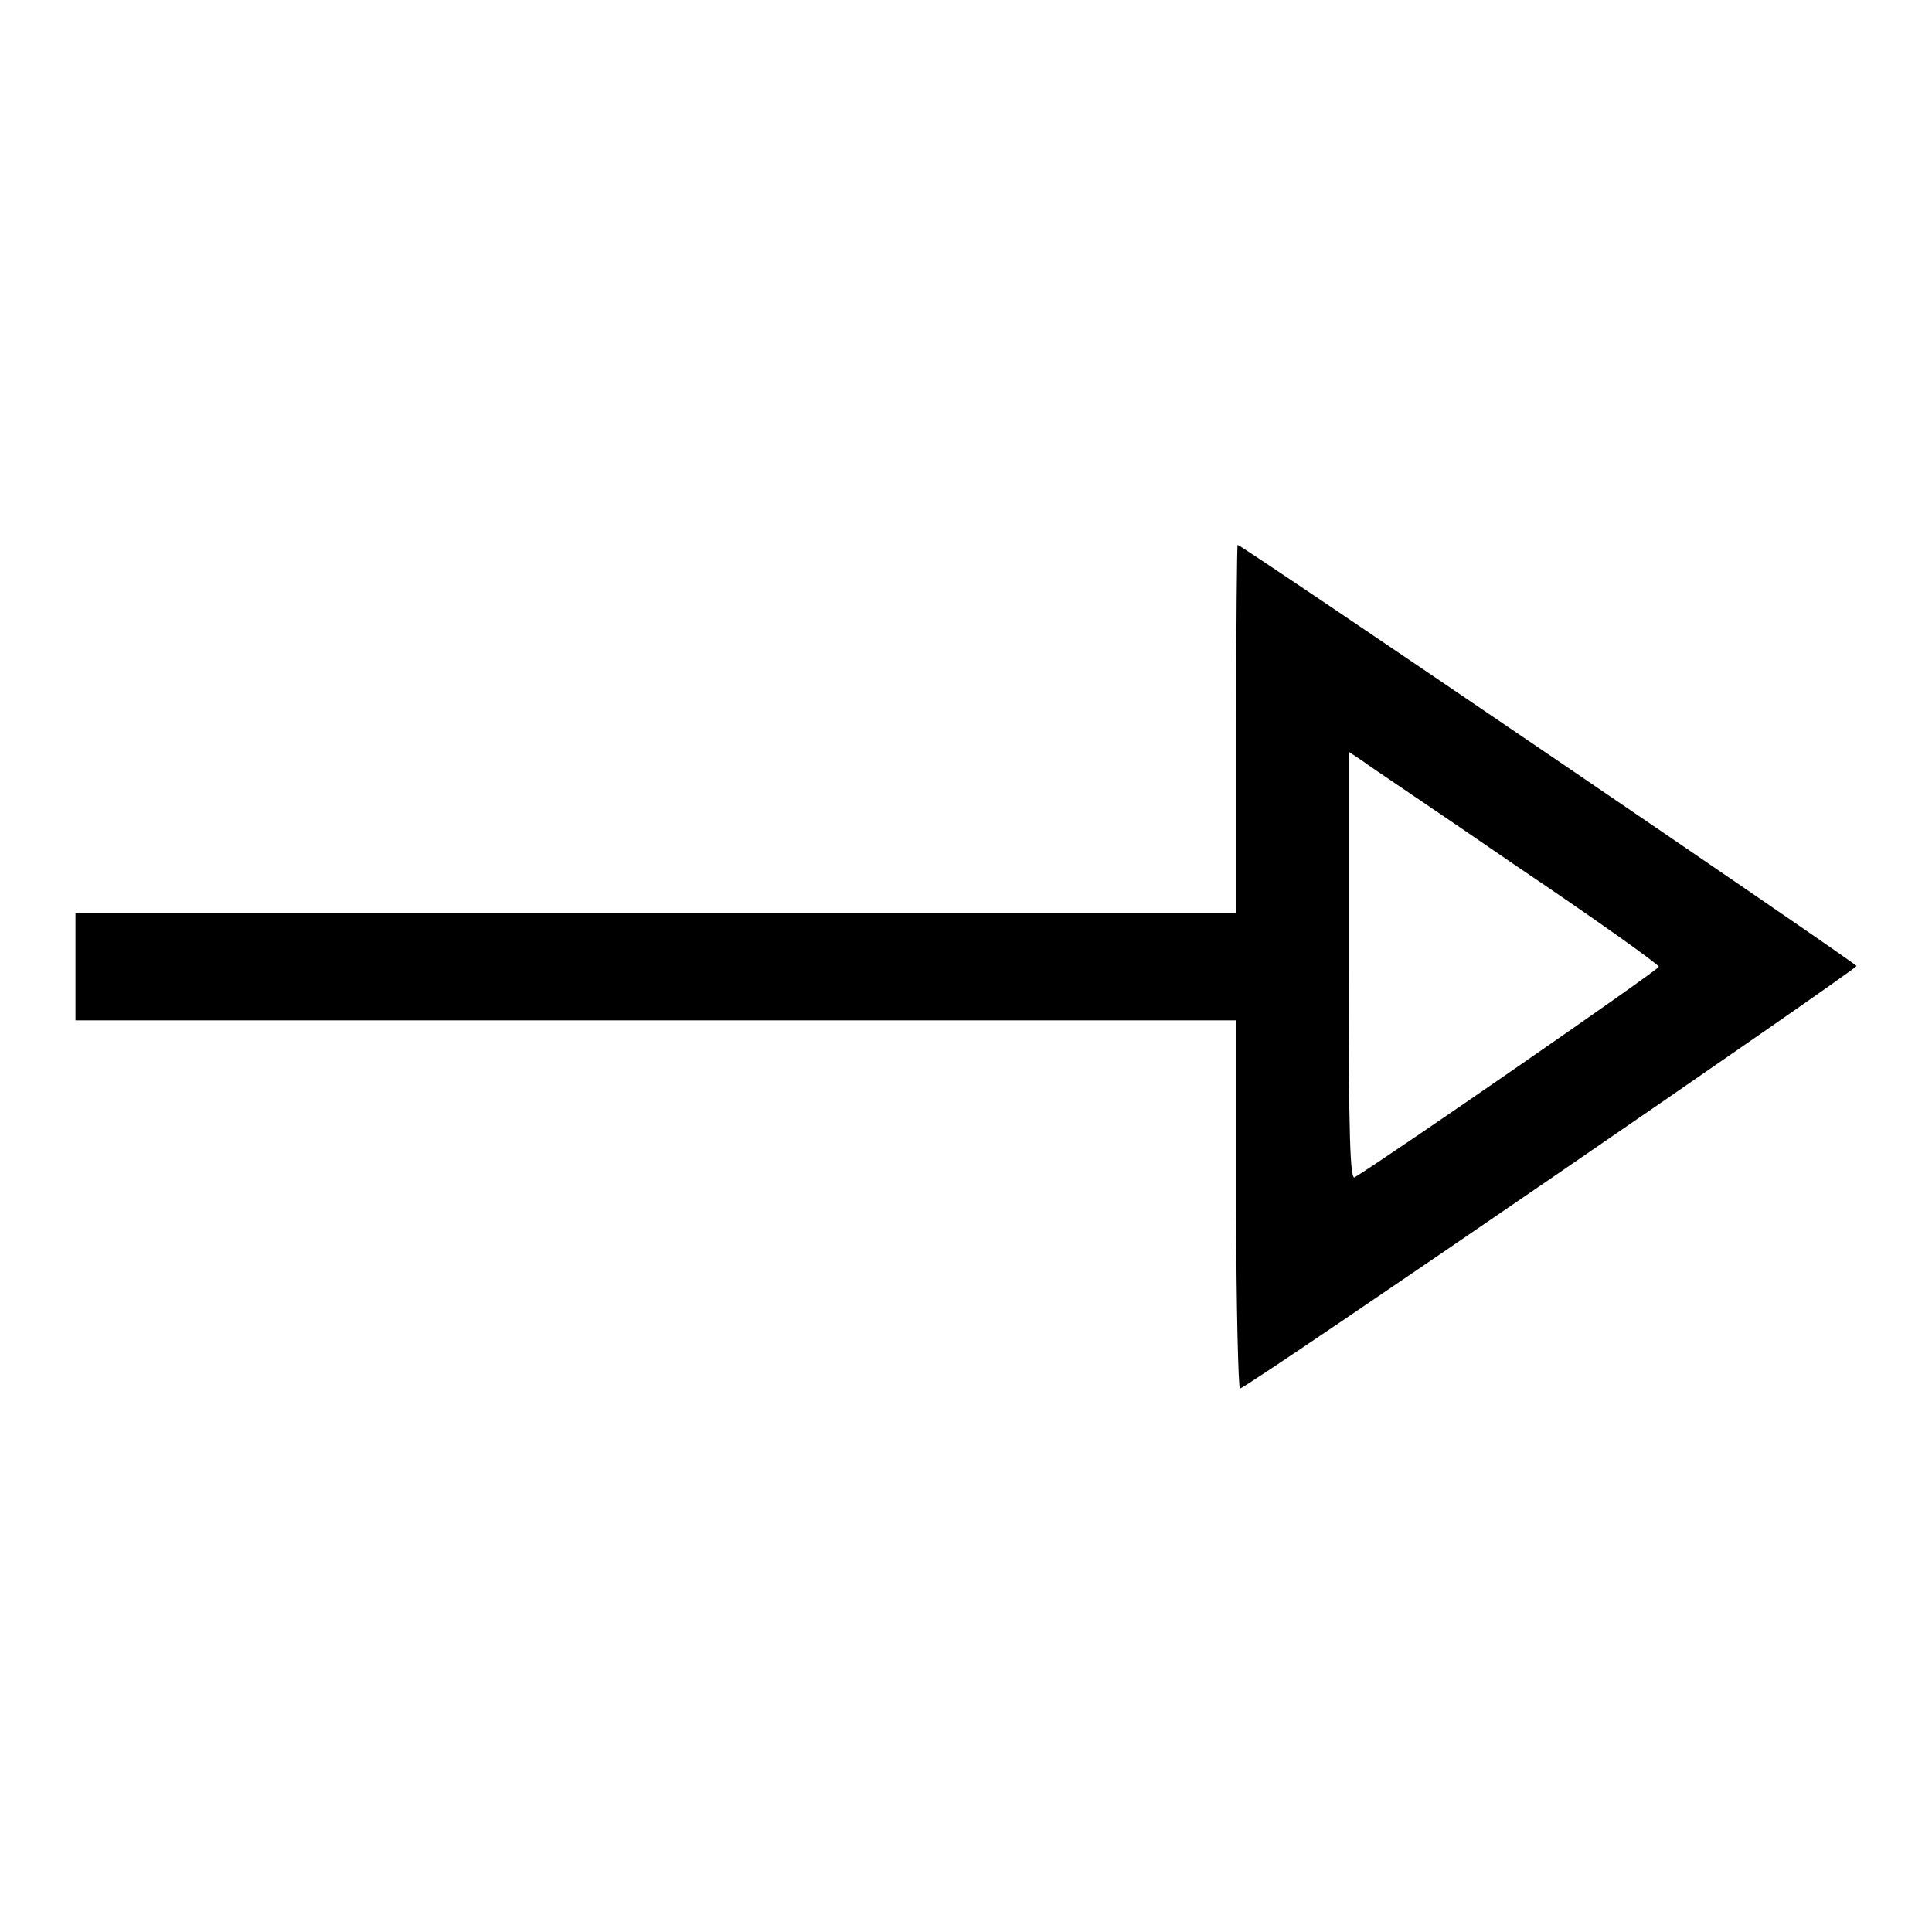 <?xml version="1.0" encoding="utf-8"?>
<!-- Svg Vector Icons : http://www.onlinewebfonts.com/icon -->
<!DOCTYPE svg PUBLIC "-//W3C//DTD SVG 1.1//EN" "http://www.w3.org/Graphics/SVG/1.1/DTD/svg11.dtd">
<svg version="1.1" xmlns="http://www.w3.org/2000/svg" xmlns:xlink="http://www.w3.org/1999/xlink" x="0px" y="0px" viewBox="0 0 256 256" enable-background="new 0 0 256 256" xml:space="preserve">
<g><g><g><path fill="#000000" d="M163.8,96.5V121H86.9H10v7.1v7.1h76.9h76.9v24.5c0,13.4,0.3,24.4,0.5,24.3c1.7-0.6,81.8-55.6,81.7-56c-0.2-0.5-81.5-55.8-82-55.8C163.9,72.1,163.8,83.1,163.8,96.5z M201,114.8c10.4,7,18.8,13,18.8,13.3c0,0.4-35.7,25.1-40.3,27.9c-0.6,0.4-0.8-5.4-0.8-27.9V99.6l1.8,1.2C181.4,101.5,190.7,107.7,201,114.8z"/></g></g></g>
</svg>